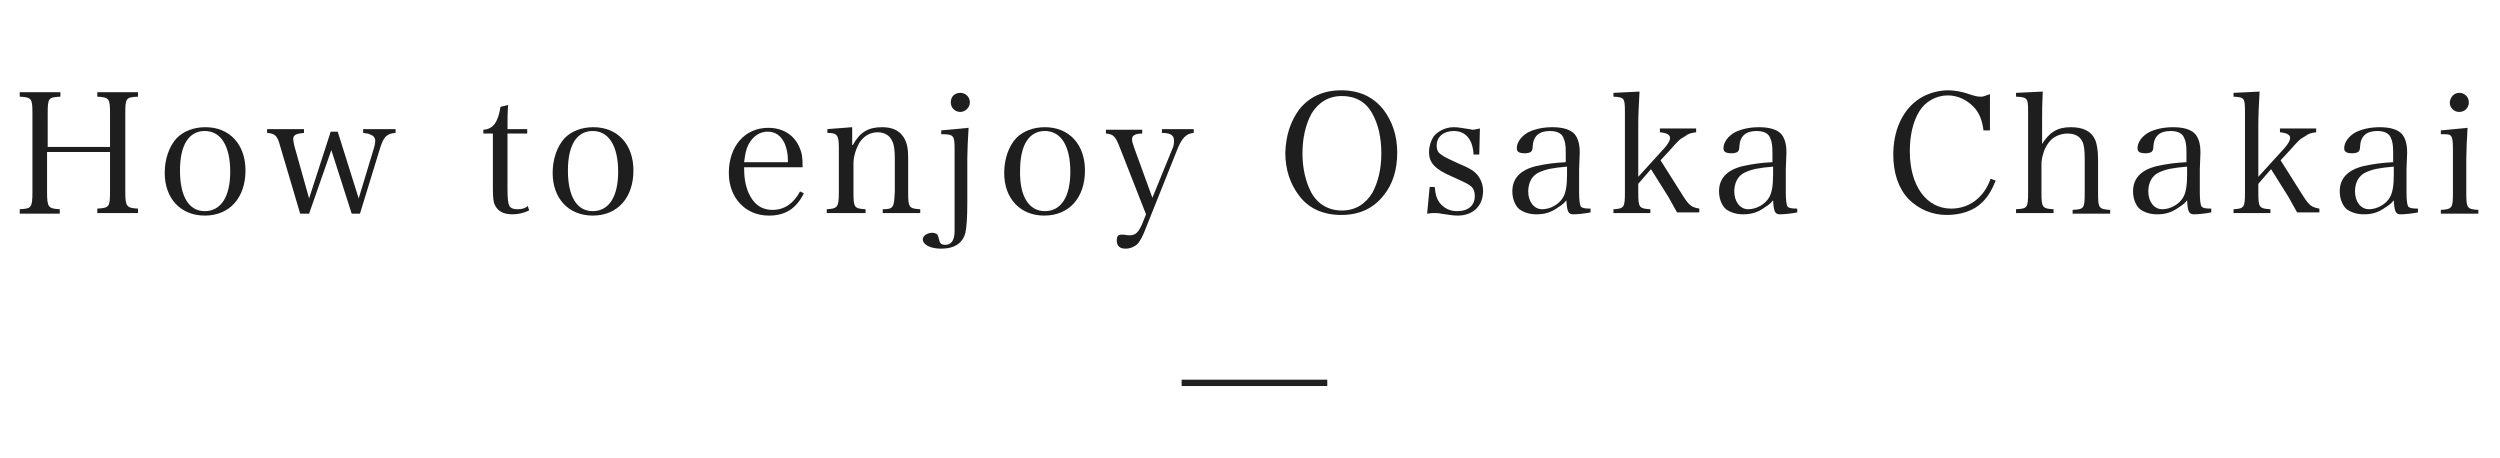 <?xml version="1.0" encoding="utf-8"?>
<!-- Generator: Adobe Illustrator 20.0.0, SVG Export Plug-In . SVG Version: 6.00 Build 0)  -->
<svg version="1.1" id="レイヤー_1" xmlns="http://www.w3.org/2000/svg" xmlns:xlink="http://www.w3.org/1999/xlink" x="0px"
	 y="0px" viewBox="0 0 393.1 72" style="enable-background:new 0 0 393.1 72;" xml:space="preserve">
<style type="text/css">
	.st0{fill:none;stroke:#212121;stroke-miterlimit:10;}
	.st1{fill:#1E1E1E;}
</style>
<line class="st0" x1="185.8" y1="60.2" x2="208.7" y2="60.2"/>
<g>
	<path class="st1" d="M7.4,30.2c0,2.4,0.2,2.6,2,2.7v0.7H3.1v-0.7c1.8-0.1,2-0.2,2-2.7V17.9c0-2.4-0.1-2.6-2-2.7v-0.7h6.4v0.7
		c-1.9,0.1-2,0.2-2,2.7v5.2h9.8v-5.2c0-2.4-0.1-2.6-2-2.7v-0.7h6.4v0.7c-1.9,0.1-2,0.2-2,2.7v12.2c0,2.4,0.2,2.6,2,2.7v0.7h-6.4
		v-0.7c1.9-0.1,2-0.3,2-2.7v-6.2H7.4V30.2z"/>
	<path class="st1" d="M27.8,21.7c1.1-1.1,2.7-1.7,4.5-1.7c3.8,0,6.3,2.7,6.3,6.8c0,4.3-2.5,7.1-6.4,7.1c-3.8,0-6.3-2.7-6.3-6.7
		C25.9,25,26.6,23,27.8,21.7z M32.2,33.2c2.5,0,4-2.2,4-6.2c0-4.1-1.5-6.4-4-6.4c-2.5,0-3.9,2.2-3.9,6.2
		C28.3,30.9,29.7,33.2,32.2,33.2z"/>
	<path class="st1" d="M48.6,33.6h-1.4L44,22.8c-0.4-1.5-0.8-1.8-2-1.9v-0.6h5.8v0.6c-1.2,0.1-1.7,0.3-1.7,1c0,0.2,0.1,0.6,0.2,1.1
		l2.3,8.2l3.4-10.5h1.1l3.3,10.5l2.3-7.6c0.2-0.6,0.3-1.1,0.3-1.5c0-0.4-0.3-0.8-0.7-0.9C58,21,57.8,21,57.1,20.9v-0.6h5.1v0.6
		c-1.4,0.1-1.9,0.6-2.5,2.6l-3.1,10.1h-1.3l-3.2-10L48.6,33.6z"/>
	<path class="st1" d="M79.8,29.8c0,1.5,0.1,2.2,0.3,2.6c0.3,0.4,0.7,0.5,1.3,0.5c0.6,0,1.1-0.1,1.6-0.5l0.2,0.7
		c-0.9,0.4-1.7,0.6-2.6,0.6c-1.3,0-2.2-0.4-2.7-1.3c-0.3-0.5-0.4-1.1-0.4-3v-8.4H76v-0.6c1.5-0.1,2.3-1.1,2.7-3.6l1.2-0.3
		c-0.1,1.1-0.1,2.1-0.1,3.8h3.1v0.7h-3.1V29.8z"/>
	<path class="st1" d="M88.8,21.7c1.1-1.1,2.7-1.7,4.5-1.7c3.8,0,6.3,2.7,6.3,6.8c0,4.3-2.5,7.1-6.4,7.1c-3.8,0-6.3-2.7-6.3-6.7
		C86.9,25,87.6,23,88.8,21.7z M93.2,33.2c2.5,0,4-2.2,4-6.2c0-4.1-1.5-6.4-4-6.4c-2.5,0-3.9,2.2-3.9,6.2
		C89.3,30.9,90.7,33.2,93.2,33.2z"/>
	<path class="st1" d="M117,26.2c0,1.8,0.2,2.8,0.6,3.9c0.8,1.9,2,2.9,3.9,2.9c1.8,0,3.3-1,4.3-2.9l0.6,0.3c-1.2,2.4-2.9,3.5-5.5,3.5
		c-3.7,0-6.3-2.8-6.3-6.7c0-4.2,2.5-7.1,6.2-7.1c2.4,0,4.2,1.2,5,3.3c0.3,0.7,0.4,1.3,0.4,2.9H117z M123.9,25.5
		c0-1.4-0.2-2.1-0.5-2.9c-0.6-1.3-1.5-1.9-2.7-1.9c-1.2,0-2.3,0.7-3,2c-0.4,0.8-0.5,1.4-0.7,2.8H123.9z"/>
	<path class="st1" d="M134.1,22.8c1.1-2,2.4-2.8,4.6-2.8c1.6,0,2.7,0.5,3.4,1.6c0.5,0.8,0.7,1.7,0.7,3.2v5.4c0,2.4,0.1,2.6,1.9,2.7
		v0.6h-5.9v-0.6c0.9,0,1.3-0.1,1.5-0.4c0.2-0.2,0.2-0.4,0.3-0.9c0-0.3,0.1-1.2,0.1-1.4V25c0-1.3-0.1-2.2-0.4-2.8
		c-0.4-0.9-1.2-1.4-2.3-1.4c-1.2,0-2.2,0.6-2.9,1.7c-0.5,0.9-0.9,2.1-0.9,3.2v4.5c0,2.4,0.1,2.6,1.9,2.7v0.6H130v-0.6
		c1.7-0.1,1.9-0.3,1.9-2.7v-7c0-2-0.3-2.3-1.8-2.3v-0.6l3.9-0.3V22.8z"/>
	<path class="st1" d="M152.3,20.1c-0.1,1.6-0.2,3.7-0.2,4.8v7c0,2.2-0.1,3.8-0.3,4.7c-0.4,1.6-1.7,2.5-3.8,2.5
		c-1.7,0-2.9-0.6-2.9-1.5c0-0.5,0.7-1,1.5-1c0.3,0,0.6,0.1,0.8,0.3c0.1,0.2,0.1,0.2,0.3,0.9c0.1,0.5,0.4,0.7,0.9,0.7
		c1,0,1.5-0.7,1.5-2.2c0-0.1,0-0.5,0-0.9c0-1,0-1.2,0-3.2v-8.7c0-2.2-0.1-2.4-2.1-2.4v-0.6L152.3,20.1z M151,14.6
		c0.8,0,1.5,0.6,1.5,1.5c0,0.8-0.7,1.5-1.5,1.5c-0.8,0-1.5-0.6-1.5-1.5C149.5,15.2,150.1,14.6,151,14.6z"/>
	<path class="st1" d="M159.8,21.7c1.1-1.1,2.7-1.7,4.5-1.7c3.8,0,6.3,2.7,6.3,6.8c0,4.3-2.5,7.1-6.4,7.1c-3.8,0-6.3-2.7-6.3-6.7
		C157.9,25,158.6,23,159.8,21.7z M164.3,33.2c2.5,0,4-2.2,4-6.2c0-4.1-1.5-6.4-4-6.4c-2.5,0-3.9,2.2-3.9,6.2
		C160.3,30.9,161.8,33.2,164.3,33.2z"/>
	<path class="st1" d="M184.3,23.5c0.3-0.6,0.3-1,0.3-1.4c0-0.8-0.5-1.2-1.9-1.2v-0.6h5v0.6c-1.2,0.1-1.9,0.8-2.7,2.9l-5,12.5
		c-0.3,0.8-0.7,1.5-1,1.9c-0.4,0.5-1.2,0.9-2,0.9c-0.9,0-1.4-0.4-1.4-1.3c0-0.6,0.2-0.9,0.7-0.9c0.1,0,0.2,0,0.4,0
		c0.6,0.1,0.8,0.1,0.9,0.1c0.9,0,1.4-0.4,2-1.8l0.6-1.5l-4-10.2c-0.8-2.1-1.1-2.4-2.3-2.5v-0.6h5.7v0.6c-1.1,0-1.6,0.3-1.6,0.9
		c0,0.4,0.1,0.6,0.4,1.5l2.8,7.7L184.3,23.5z"/>
	<path class="st1" d="M204.3,17.2c1.6-2,3.8-3,6.6-3c2.8,0,5,1,6.6,3c1.4,1.8,2.2,4.1,2.2,6.8s-0.7,5-2.2,6.8c-1.6,2-3.8,3-6.6,3
		c-2.8,0-5.1-1-6.6-3c-1.4-1.8-2.2-4.1-2.2-6.8C202.2,21.3,202.9,19.1,204.3,17.2z M206.2,30.3c1,1.8,2.7,2.8,4.8,2.8s3.7-1,4.8-2.8
		c0.9-1.7,1.4-3.7,1.4-6.2s-0.5-4.6-1.4-6.2c-1-1.9-2.7-2.8-4.8-2.8s-3.7,1-4.8,2.8c-0.9,1.7-1.4,3.8-1.4,6.2S205.3,28.6,206.2,30.3
		z"/>
	<path class="st1" d="M224.8,29.4h0.8c0.1,1.2,0.3,1.8,0.7,2.4c0.7,0.9,1.6,1.4,2.8,1.4c1.8,0,2.8-0.9,2.8-2.4
		c0-0.6-0.2-1.2-0.6-1.5c-0.5-0.4-0.5-0.4-2.9-1.5c-2.8-1.2-3.7-2.2-3.7-3.9c0-0.9,0.3-1.8,0.7-2.4c0.7-0.9,1.9-1.5,3.2-1.5
		c0.7,0,1,0.1,2.4,0.3c0.2,0,0.4,0.1,0.5,0.1c0.3,0,0.7-0.1,1.2-0.2l-0.1,4.1h-0.9c-0.1-2.3-1.2-3.7-3.1-3.7c-1.6,0-2.7,0.9-2.7,2.3
		c0,0.6,0.2,1.1,0.7,1.4c0.5,0.4,1,0.6,2.7,1.4c1.7,0.7,2.4,1.1,3,1.8c0.5,0.6,0.9,1.5,0.9,2.5c0,2.4-1.6,3.9-4,3.9
		c-0.7,0-1.1-0.1-2.6-0.3c-0.4-0.1-0.7-0.1-1-0.1s-0.6,0-1.2,0.1L224.8,29.4z"/>
	<path class="st1" d="M250.1,33.4c-1,0.2-2.2,0.3-2.7,0.3c-0.8,0-1-0.4-1.1-2.2c-0.4,0.5-0.8,0.8-1.3,1.1c-1.1,0.8-2.1,1.1-3.4,1.1
		c-1.1,0-2-0.3-2.7-0.8c-0.7-0.6-1.1-1.7-1.1-2.8c0-2.1,1.3-3.4,3.8-4c1.4-0.3,2.7-0.5,4.6-0.6V24c0-1.2-0.1-1.8-0.4-2.4
		c-0.3-0.7-1.1-1-2.1-1c-1.7,0-2.6,0.8-2.7,2.4c0,0.5-0.1,0.7-0.3,0.9c-0.2,0.1-0.5,0.2-0.9,0.2c-0.9,0-1.3-0.2-1.3-0.8
		c0-0.9,0.7-1.9,1.8-2.5c1-0.5,2.3-0.8,3.8-0.8c1.7,0,2.9,0.4,3.5,1.1c0.5,0.6,0.8,1.5,0.8,2.9c0,0.1,0,0.1-0.1,2.6l0,2.5l0,1.2
		c0,1.1,0.1,2,0.3,2.2c0.2,0.2,0.5,0.3,1.5,0.3V33.4z M246.4,26.2c-2.3,0.2-3.3,0.4-4.4,0.9c-1.1,0.5-1.7,1.6-1.7,3
		c0,1.6,0.9,2.8,2.2,2.8c1.3,0,2.7-0.8,3.3-1.9c0.4-0.7,0.6-1.8,0.6-3.5V26.2z"/>
	<path class="st1" d="M257.6,30.2c0,2.4,0.1,2.6,1.9,2.7v0.6h-5.8v-0.6c1.7-0.1,1.8-0.3,1.8-2.7V17.6c0-2.2-0.1-2.3-1.8-2.4v-0.6
		l4.1-0.2c-0.1,1.7-0.2,3.8-0.2,5.2v8.2l4.1-4.5c0.6-0.7,0.9-1.2,0.9-1.6c0-0.5-0.5-0.8-1.6-0.9v-0.6h5.7v0.6
		c-0.8,0.1-1.2,0.2-1.7,0.6c-0.9,0.5-1,0.6-2.5,2.3l-1.4,1.5l3.6,5.7c0.9,1.4,1.3,1.7,2.5,1.9v0.6h-3.5c-0.3-0.5-1.1-2-1.4-2.5
		l-2.7-4.3l-2,2.3V30.2z"/>
	<path class="st1" d="M282.6,33.4c-1,0.2-2.2,0.3-2.7,0.3c-0.8,0-1-0.4-1.1-2.2c-0.4,0.5-0.8,0.8-1.3,1.1c-1.1,0.8-2.1,1.1-3.4,1.1
		c-1.1,0-2-0.3-2.7-0.8c-0.7-0.6-1.1-1.7-1.1-2.8c0-2.1,1.3-3.4,3.8-4c1.4-0.3,2.7-0.5,4.6-0.6V24c0-1.2-0.1-1.8-0.4-2.4
		c-0.3-0.7-1.1-1-2.1-1c-1.7,0-2.6,0.8-2.7,2.4c0,0.5-0.1,0.7-0.3,0.9c-0.2,0.1-0.5,0.2-0.9,0.2c-0.9,0-1.3-0.2-1.3-0.8
		c0-0.9,0.7-1.9,1.8-2.5c1-0.5,2.3-0.8,3.8-0.8c1.7,0,2.9,0.4,3.5,1.1c0.5,0.6,0.8,1.5,0.8,2.9c0,0.1,0,0.1-0.1,2.6l0,2.5l0,1.2
		c0,1.1,0.1,2,0.3,2.2c0.2,0.2,0.5,0.3,1.5,0.3V33.4z M278.8,26.2c-2.3,0.2-3.3,0.4-4.4,0.9c-1.1,0.5-1.7,1.6-1.7,3
		c0,1.6,0.9,2.8,2.2,2.8c1.3,0,2.7-0.8,3.3-1.9c0.4-0.7,0.6-1.8,0.6-3.5V26.2z"/>
	<path class="st1" d="M311.9,20.6c-0.2-1.6-0.6-2.6-1.3-3.5c-1.1-1.3-2.7-2.1-4.3-2.1c-1.9,0-3.6,1-4.5,2.5c-1,1.6-1.5,3.8-1.5,6.3
		c0,5.4,2.6,9,6.5,9c2.9,0,5.2-1.8,6.2-4.7l0.8,0.3c-0.6,1.5-1.2,2.5-2.1,3.4c-1.3,1.3-3.3,2-5.6,2c-2.3,0-4.4-0.9-6-2.5
		c-1.6-1.7-2.4-4.1-2.4-7c0-3.6,1.3-6.7,3.7-8.5c1.3-1,3.2-1.6,4.9-1.6c1,0,2.2,0.2,3.3,0.6c1.2,0.4,1.5,0.4,1.9,0.4
		c0.4,0,0.5-0.1,1.4-0.4v5.7H311.9z"/>
	<path class="st1" d="M321,22.8c1.2-2,2.5-2.8,4.6-2.8c1.9,0,3.2,0.6,3.8,1.9c0.3,0.6,0.5,1.7,0.5,3.2v5.2c0,2.4,0.1,2.6,1.9,2.7
		v0.6h-5.9v-0.6c1.8-0.1,1.9-0.2,1.9-2.7V25c0-1.3-0.1-2.3-0.4-2.8c-0.4-0.8-1.2-1.2-2.3-1.2c-1,0-2,0.4-2.6,1
		c-0.5,0.5-1,1.3-1.2,2.1c-0.2,0.6-0.3,1.1-0.3,1.9v4.2c0,2.4,0.1,2.6,1.9,2.7v0.6H317v-0.6c1.8-0.1,1.9-0.2,1.9-2.7V17.6
		c0-2.2-0.1-2.3-1.9-2.4v-0.6l4.2-0.2c-0.1,2-0.1,2.9-0.1,5.2V22.8z"/>
	<path class="st1" d="M347.7,33.4c-1,0.2-2.2,0.3-2.7,0.3c-0.8,0-1-0.4-1.1-2.2c-0.4,0.5-0.8,0.8-1.3,1.1c-1.1,0.8-2.1,1.1-3.4,1.1
		c-1.1,0-2-0.3-2.7-0.8c-0.7-0.6-1.1-1.7-1.1-2.8c0-2.1,1.3-3.4,3.8-4c1.4-0.3,2.7-0.5,4.6-0.6V24c0-1.2-0.1-1.8-0.4-2.4
		c-0.3-0.7-1.1-1-2.1-1c-1.7,0-2.6,0.8-2.7,2.4c0,0.5-0.1,0.7-0.3,0.9c-0.2,0.1-0.5,0.2-0.9,0.2c-0.9,0-1.3-0.2-1.3-0.8
		c0-0.9,0.7-1.9,1.8-2.5c1-0.5,2.3-0.8,3.8-0.8c1.7,0,2.9,0.4,3.5,1.1c0.5,0.6,0.8,1.5,0.8,2.9c0,0.1,0,0.1-0.1,2.6l0,2.5l0,1.2
		c0,1.1,0.1,2,0.3,2.2c0.2,0.2,0.5,0.3,1.5,0.3V33.4z M343.9,26.2c-2.3,0.2-3.3,0.4-4.4,0.9c-1.1,0.5-1.7,1.6-1.7,3
		c0,1.6,0.9,2.8,2.2,2.8c1.3,0,2.7-0.8,3.3-1.9c0.4-0.7,0.6-1.8,0.6-3.5V26.2z"/>
	<path class="st1" d="M355.1,30.2c0,2.4,0.1,2.6,1.9,2.7v0.6h-5.8v-0.6c1.7-0.1,1.8-0.3,1.8-2.7V17.6c0-2.2-0.1-2.3-1.8-2.4v-0.6
		l4.1-0.2c-0.1,1.7-0.2,3.8-0.2,5.2v8.2l4.1-4.5c0.6-0.7,0.9-1.2,0.9-1.6c0-0.5-0.5-0.8-1.6-0.9v-0.6h5.7v0.6
		c-0.8,0.1-1.2,0.2-1.7,0.6c-0.9,0.5-1,0.6-2.5,2.3l-1.4,1.5l3.6,5.7c0.9,1.4,1.3,1.7,2.5,1.9v0.6h-3.5c-0.3-0.5-1.1-2-1.4-2.5
		l-2.7-4.3l-2,2.3V30.2z"/>
	<path class="st1" d="M380.2,33.4c-1,0.2-2.2,0.3-2.7,0.3c-0.8,0-1-0.4-1.1-2.2c-0.4,0.5-0.8,0.8-1.3,1.1c-1.1,0.8-2.1,1.1-3.4,1.1
		c-1.1,0-2-0.3-2.7-0.8c-0.7-0.6-1.1-1.7-1.1-2.8c0-2.1,1.3-3.4,3.8-4c1.4-0.3,2.7-0.5,4.6-0.6V24c0-1.2-0.1-1.8-0.4-2.4
		c-0.3-0.7-1.1-1-2.1-1c-1.7,0-2.6,0.8-2.7,2.4c0,0.5-0.1,0.7-0.3,0.9c-0.2,0.1-0.5,0.2-0.9,0.2c-0.9,0-1.3-0.2-1.3-0.8
		c0-0.9,0.7-1.9,1.8-2.5c1-0.5,2.3-0.8,3.8-0.8c1.7,0,2.9,0.4,3.5,1.1c0.5,0.6,0.8,1.5,0.8,2.9c0,0.1,0,0.1-0.1,2.6l0,2.5l0,1.2
		c0,1.1,0.1,2,0.3,2.2c0.2,0.2,0.5,0.3,1.5,0.3V33.4z M376.4,26.2c-2.3,0.2-3.3,0.4-4.4,0.9c-1.1,0.5-1.7,1.6-1.7,3
		c0,1.6,0.9,2.8,2.2,2.8c1.3,0,2.7-0.8,3.3-1.9c0.4-0.7,0.6-1.8,0.6-3.5V26.2z"/>
	<path class="st1" d="M388,20.1c-0.1,1.5-0.2,3.8-0.2,4.9v5.3c0,2.4,0.1,2.6,1.9,2.7v0.6h-5.9v-0.6c1.8-0.1,1.9-0.3,1.9-2.7v-6.9
		c0-1.3-0.1-1.9-0.4-2.1c-0.2-0.2-0.6-0.2-1.5-0.2v-0.6L388,20.1z M386.7,14.6c0.8,0,1.5,0.6,1.5,1.5c0,0.8-0.6,1.5-1.5,1.5
		c-0.8,0-1.5-0.6-1.5-1.5C385.3,15.2,385.9,14.6,386.7,14.6z"/>
</g>
</svg>
